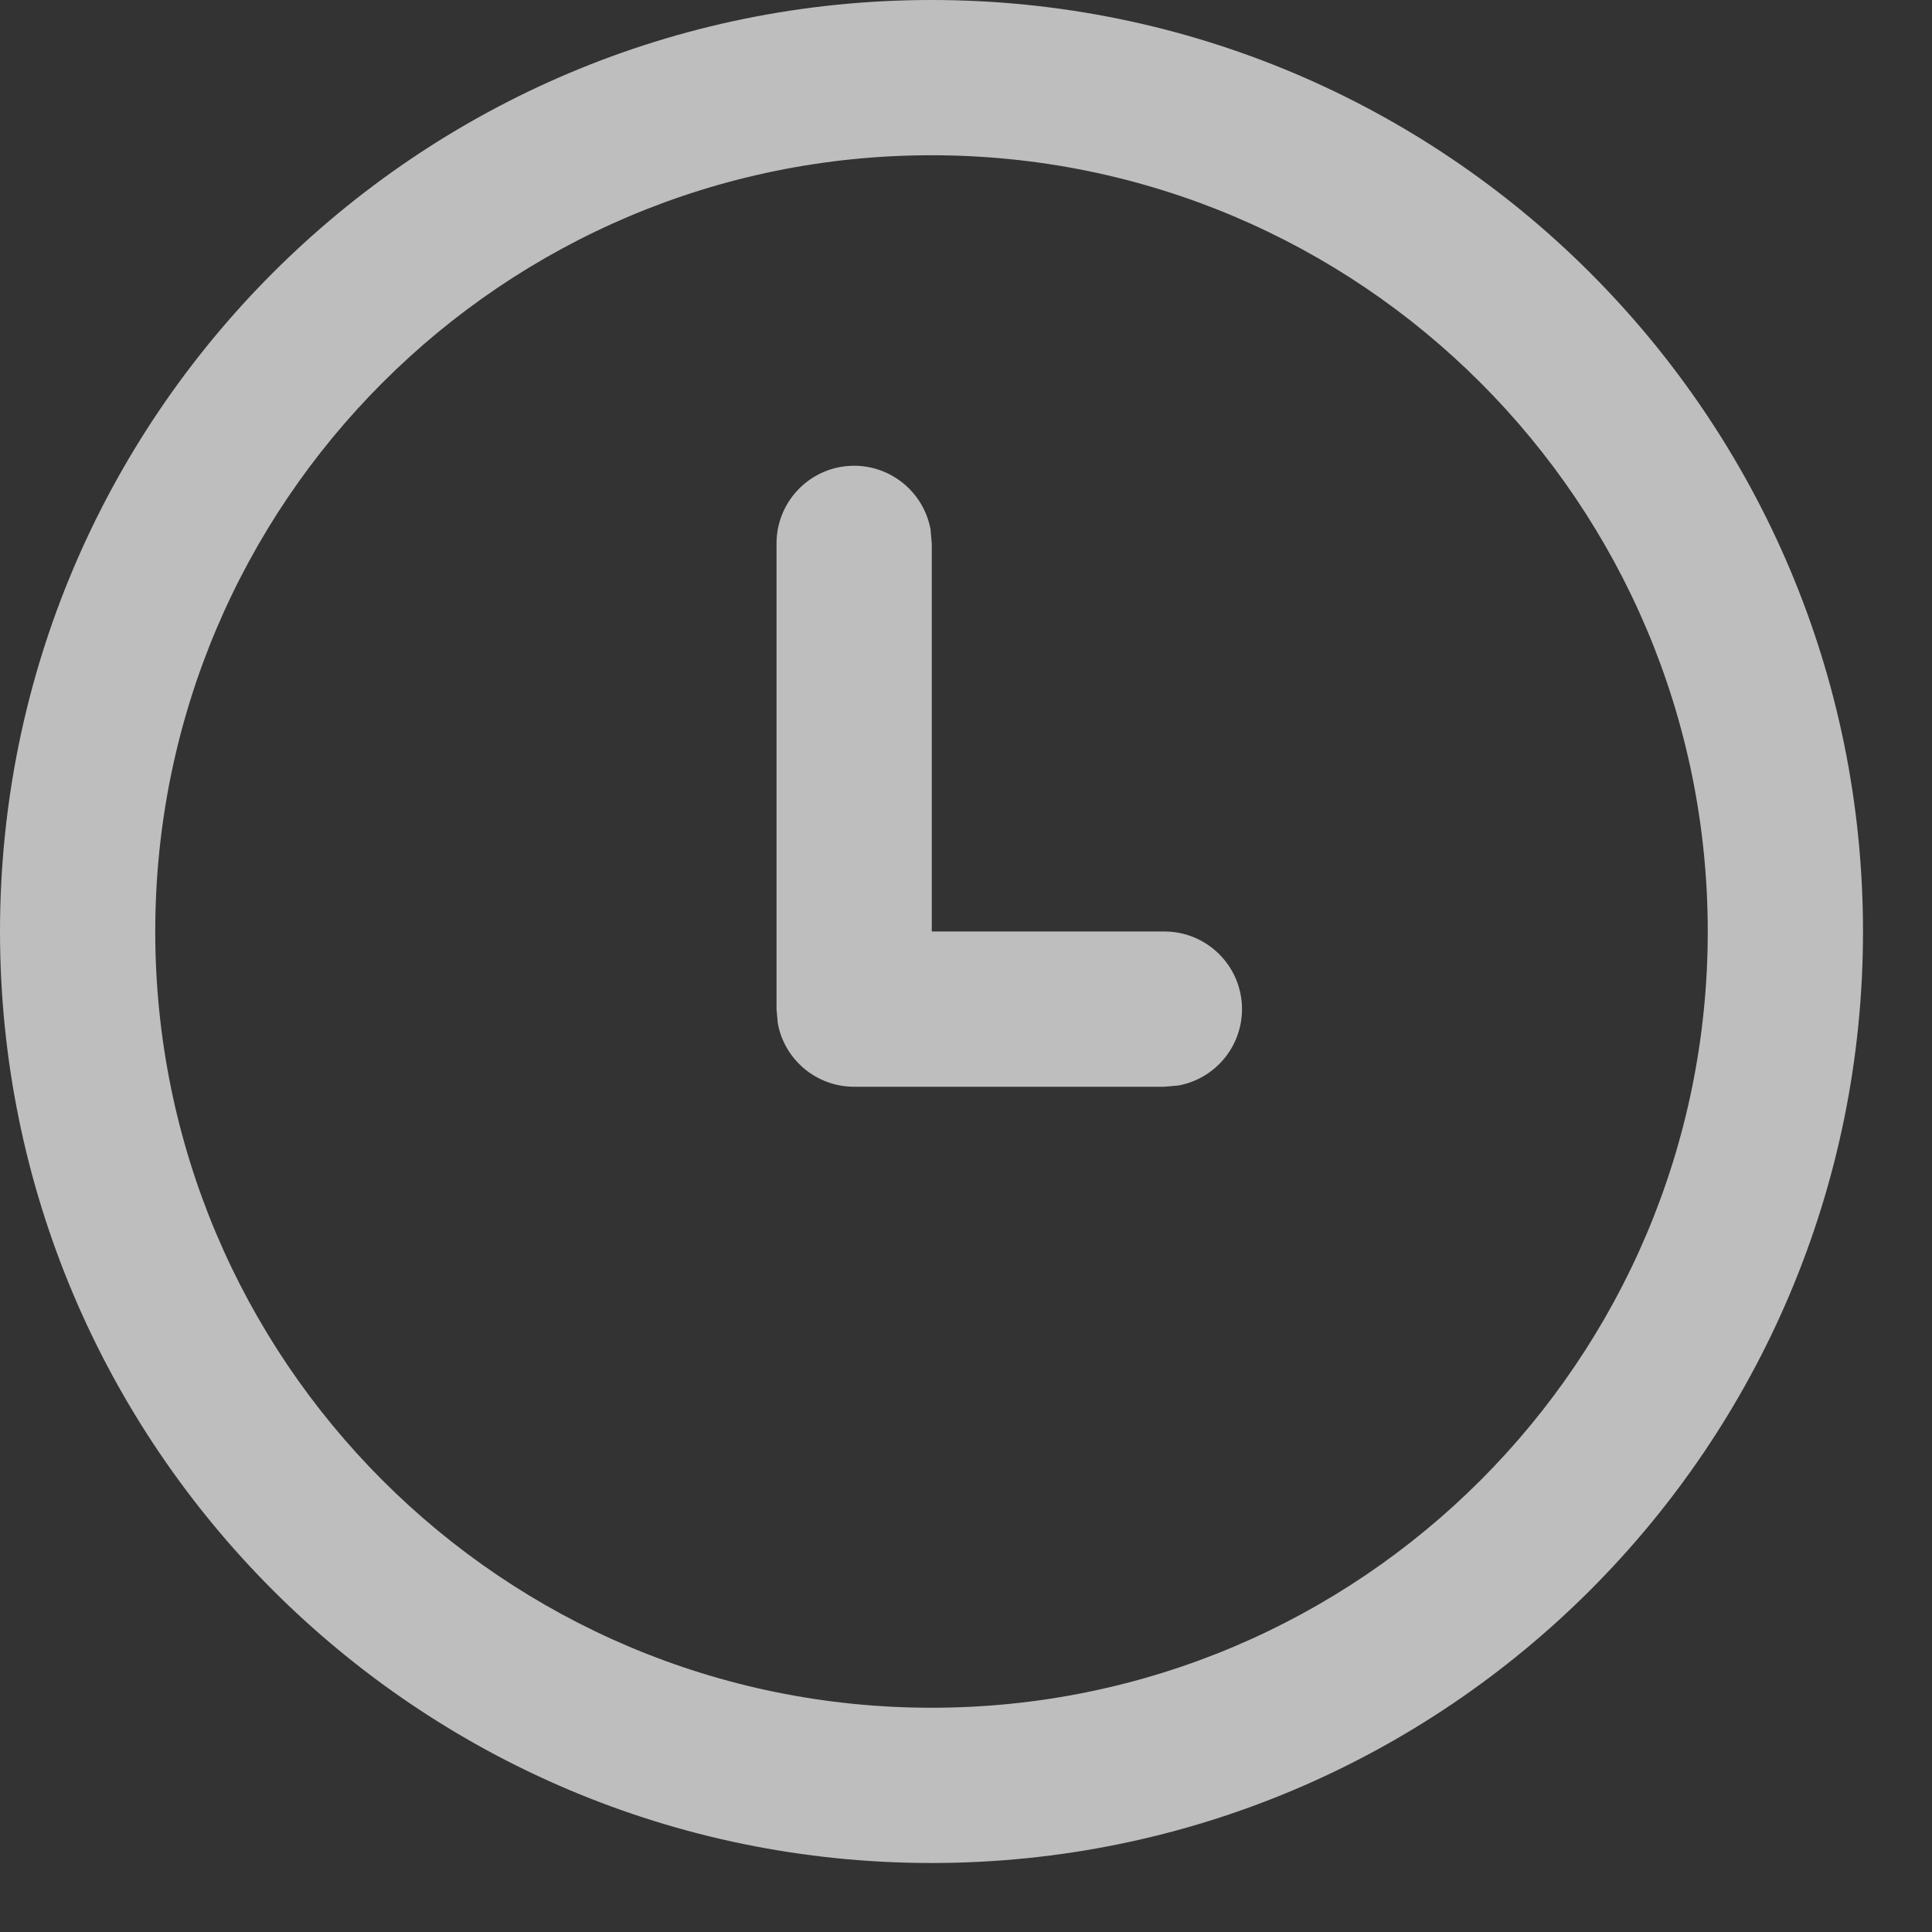<?xml version="1.0" encoding="utf-8"?>
<svg xmlns="http://www.w3.org/2000/svg" fill="none" height="100%" overflow="visible" preserveAspectRatio="none" style="display: block;" viewBox="0 0 14 14" width="100%">
<rect x="0" y="0" width="14" height="14" fill="#333333" stroke="none"/>
<path d="M6.75 0C10.478 0 13.5 3.022 13.5 6.75C13.5 10.478 10.478 13.5 6.75 13.5C3.022 13.5 0 10.478 0 6.75C0 3.022 3.022 0 6.75 0ZM6.75 1.125C3.643 1.125 1.125 3.643 1.125 6.75C1.125 9.857 3.643 12.375 6.75 12.375C9.857 12.375 12.375 9.857 12.375 6.75C12.375 3.643 9.857 1.125 6.75 1.125ZM6.189 3.375C6.465 3.375 6.695 3.574 6.743 3.836L6.752 3.938V6.75H8.438C8.748 6.75 9 7.002 9 7.312C9 7.589 8.801 7.818 8.539 7.866L8.438 7.875H6.189C5.913 7.875 5.683 7.676 5.636 7.414L5.627 7.312V3.938C5.627 3.627 5.879 3.375 6.189 3.375Z" fill="white" fill-opacity="0.68" id="Shape"/>
</svg>